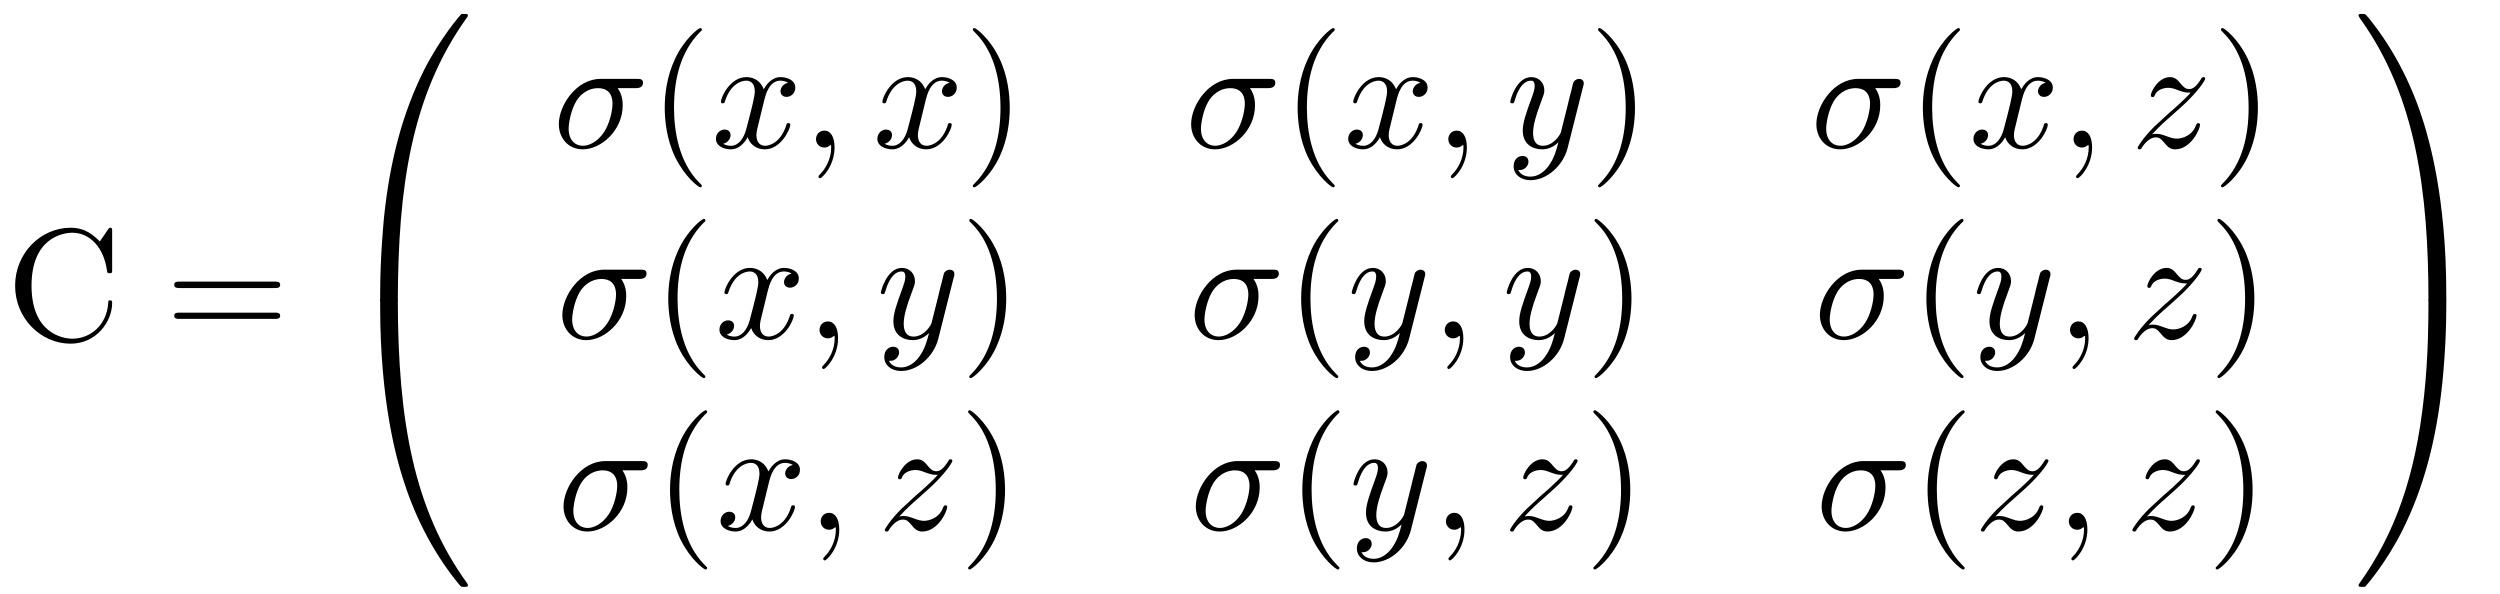 <?xml version="1.0" encoding="UTF-8"?>
<svg xmlns="http://www.w3.org/2000/svg" xmlns:xlink="http://www.w3.org/1999/xlink" width="219pt" height="52pt" viewBox="0 0 219 52" version="1.1">
<defs>
<g>
<symbol overflow="visible" id="glyph0-0">
<path style="stroke:none;" d=""/>
</symbol>
<symbol overflow="visible" id="glyph0-1">
<path style="stroke:none;" d="M 0.781 -4.766 C 0.781 -1.891 3.047 0.312 5.641 0.312 C 7.906 0.312 9.281 -1.625 9.281 -3.25 C 9.281 -3.391 9.281 -3.484 9.094 -3.484 C 8.938 -3.484 8.938 -3.406 8.938 -3.266 C 8.812 -1.266 7.328 -0.125 5.797 -0.125 C 4.953 -0.125 2.219 -0.594 2.219 -4.766 C 2.219 -8.938 4.938 -9.406 5.797 -9.406 C 7.312 -9.406 8.547 -8.141 8.828 -6.094 C 8.859 -5.906 8.859 -5.859 9.062 -5.859 C 9.281 -5.859 9.281 -5.906 9.281 -6.188 L 9.281 -9.5 C 9.281 -9.734 9.281 -9.844 9.125 -9.844 C 9.062 -9.844 9.016 -9.844 8.906 -9.672 L 8.203 -8.641 C 7.688 -9.141 6.984 -9.844 5.641 -9.844 C 3.031 -9.844 0.781 -7.625 0.781 -4.766 Z M 0.781 -4.766 "/>
</symbol>
<symbol overflow="visible" id="glyph0-2">
<path style="stroke:none;" d="M 9.578 -4.562 C 9.797 -4.562 10.062 -4.562 10.062 -4.844 C 10.062 -5.125 9.797 -5.125 9.594 -5.125 L 1.234 -5.125 C 1.047 -5.125 0.781 -5.125 0.781 -4.844 C 0.781 -4.562 1.047 -4.562 1.25 -4.562 Z M 9.594 -1.859 C 9.797 -1.859 10.062 -1.859 10.062 -2.141 C 10.062 -2.406 9.797 -2.406 9.578 -2.406 L 1.25 -2.406 C 1.047 -2.406 0.781 -2.406 0.781 -2.141 C 0.781 -1.859 1.047 -1.859 1.234 -1.859 Z M 9.594 -1.859 "/>
</symbol>
<symbol overflow="visible" id="glyph0-3">
<path style="stroke:none;" d="M 4.625 3.344 C 4.625 3.312 4.625 3.281 4.375 3.047 C 2.641 1.281 2.188 -1.359 2.188 -3.484 C 2.188 -5.922 2.719 -8.344 4.438 -10.094 C 4.625 -10.25 4.625 -10.281 4.625 -10.328 C 4.625 -10.422 4.562 -10.469 4.484 -10.469 C 4.344 -10.469 3.078 -9.516 2.266 -7.75 C 1.547 -6.203 1.375 -4.656 1.375 -3.484 C 1.375 -2.406 1.531 -0.719 2.297 0.859 C 3.141 2.578 4.344 3.484 4.484 3.484 C 4.562 3.484 4.625 3.453 4.625 3.344 Z M 4.625 3.344 "/>
</symbol>
<symbol overflow="visible" id="glyph0-4">
<path style="stroke:none;" d="M 4.031 -3.484 C 4.031 -4.578 3.875 -6.266 3.109 -7.844 C 2.281 -9.562 1.078 -10.469 0.938 -10.469 C 0.844 -10.469 0.797 -10.406 0.797 -10.328 C 0.797 -10.281 0.797 -10.25 1.062 -10 C 2.422 -8.625 3.219 -6.406 3.219 -3.484 C 3.219 -1.109 2.703 1.359 0.984 3.109 C 0.797 3.281 0.797 3.312 0.797 3.344 C 0.797 3.438 0.844 3.484 0.938 3.484 C 1.078 3.484 2.328 2.547 3.156 0.766 C 3.859 -0.766 4.031 -2.312 4.031 -3.484 Z M 4.031 -3.484 "/>
</symbol>
<symbol overflow="visible" id="glyph1-0">
<path style="stroke:none;" d=""/>
</symbol>
<symbol overflow="visible" id="glyph1-1">
<path style="stroke:none;" d="M 5.219 24.703 C 5.531 24.703 5.609 24.703 5.609 24.5 C 5.641 14.719 6.766 6.594 11.656 -0.219 C 11.75 -0.344 11.75 -0.375 11.75 -0.406 C 11.75 -0.547 11.656 -0.547 11.422 -0.547 C 11.203 -0.547 11.172 -0.547 11.156 -0.516 C 11.094 -0.469 9.328 1.562 7.906 4.375 C 6.062 8.047 4.906 12.281 4.391 17.359 C 4.359 17.797 4.062 20.688 4.062 24 L 4.062 24.547 C 4.078 24.703 4.156 24.703 4.453 24.703 Z M 5.219 24.703 "/>
</symbol>
<symbol overflow="visible" id="glyph1-2">
<path style="stroke:none;" d="M 4.453 -0.703 C 4.156 -0.703 4.078 -0.703 4.062 -0.547 L 4.062 0 C 4.062 8.531 5.578 13.516 6.016 14.938 C 6.969 18.031 8.516 21.297 10.844 24.172 C 11.047 24.422 11.109 24.484 11.156 24.516 C 11.188 24.531 11.203 24.547 11.422 24.547 C 11.656 24.547 11.75 24.547 11.75 24.406 C 11.75 24.375 11.75 24.344 11.672 24.219 C 7.016 17.781 5.625 10.016 5.609 -0.5 C 5.609 -0.703 5.531 -0.703 5.219 -0.703 Z M 4.453 -0.703 "/>
</symbol>
<symbol overflow="visible" id="glyph1-3">
<path style="stroke:none;" d="M 8.141 24 C 8.141 15.469 6.609 10.484 6.188 9.062 C 5.234 5.969 3.688 2.703 1.359 -0.172 C 1.141 -0.422 1.094 -0.484 1.031 -0.516 C 1 -0.531 0.984 -0.547 0.766 -0.547 C 0.562 -0.547 0.453 -0.547 0.453 -0.406 C 0.453 -0.375 0.453 -0.344 0.625 -0.094 C 5.484 6.688 6.578 15.062 6.578 24.5 C 6.578 24.703 6.672 24.703 6.984 24.703 L 7.75 24.703 C 8.031 24.703 8.125 24.703 8.141 24.547 Z M 8.141 24 "/>
</symbol>
<symbol overflow="visible" id="glyph1-4">
<path style="stroke:none;" d="M 8.141 -0.547 C 8.125 -0.703 8.031 -0.703 7.75 -0.703 L 6.984 -0.703 C 6.672 -0.703 6.578 -0.703 6.578 -0.5 C 6.578 0.938 6.578 4.25 6.203 7.734 C 5.453 14.938 3.594 19.938 0.547 24.219 C 0.453 24.344 0.453 24.375 0.453 24.406 C 0.453 24.547 0.562 24.547 0.766 24.547 C 0.984 24.547 1.016 24.547 1.047 24.516 C 1.109 24.469 2.875 22.438 4.281 19.625 C 6.125 15.953 7.281 11.719 7.797 6.641 C 7.844 6.203 8.141 3.312 8.141 0 Z M 8.141 -0.547 "/>
</symbol>
<symbol overflow="visible" id="glyph2-0">
<path style="stroke:none;" d=""/>
</symbol>
<symbol overflow="visible" id="glyph2-1">
<path style="stroke:none;" d="M 7.234 -5.203 C 7.406 -5.203 7.906 -5.203 7.906 -5.672 C 7.906 -6.016 7.625 -6.016 7.375 -6.016 L 4.188 -6.016 C 2.078 -6.016 0.531 -3.719 0.531 -2.047 C 0.531 -0.828 1.359 0.156 2.625 0.156 C 4.266 0.156 6.125 -1.531 6.125 -3.688 C 6.125 -3.922 6.125 -4.594 5.688 -5.203 Z M 2.641 -0.156 C 1.953 -0.156 1.391 -0.656 1.391 -1.656 C 1.391 -2.078 1.562 -3.219 2.047 -4.047 C 2.641 -5.016 3.469 -5.203 3.953 -5.203 C 5.125 -5.203 5.234 -4.281 5.234 -3.844 C 5.234 -3.188 4.953 -2.047 4.484 -1.344 C 3.938 -0.516 3.188 -0.156 2.641 -0.156 Z M 2.641 -0.156 "/>
</symbol>
<symbol overflow="visible" id="glyph2-2">
<path style="stroke:none;" d="M 4.656 -4.219 C 4.75 -4.578 5.062 -5.859 6.047 -5.859 C 6.109 -5.859 6.453 -5.859 6.734 -5.672 C 6.344 -5.609 6.062 -5.266 6.062 -4.922 C 6.062 -4.703 6.219 -4.438 6.594 -4.438 C 6.906 -4.438 7.359 -4.688 7.359 -5.25 C 7.359 -5.969 6.531 -6.172 6.062 -6.172 C 5.25 -6.172 4.766 -5.422 4.594 -5.109 C 4.234 -6.031 3.484 -6.172 3.078 -6.172 C 1.625 -6.172 0.844 -4.375 0.844 -4.016 C 0.844 -3.875 0.984 -3.875 1 -3.875 C 1.109 -3.875 1.156 -3.906 1.188 -4.031 C 1.656 -5.516 2.578 -5.859 3.062 -5.859 C 3.328 -5.859 3.812 -5.734 3.812 -4.922 C 3.812 -4.5 3.578 -3.562 3.062 -1.609 C 2.828 -0.734 2.344 -0.156 1.734 -0.156 C 1.641 -0.156 1.328 -0.156 1.031 -0.328 C 1.375 -0.406 1.688 -0.703 1.688 -1.094 C 1.688 -1.469 1.375 -1.578 1.172 -1.578 C 0.75 -1.578 0.406 -1.219 0.406 -0.766 C 0.406 -0.125 1.109 0.156 1.719 0.156 C 2.641 0.156 3.141 -0.828 3.188 -0.906 C 3.344 -0.391 3.844 0.156 4.688 0.156 C 6.125 0.156 6.922 -1.641 6.922 -2 C 6.922 -2.141 6.797 -2.141 6.75 -2.141 C 6.625 -2.141 6.594 -2.078 6.578 -1.984 C 6.109 -0.484 5.156 -0.156 4.719 -0.156 C 4.172 -0.156 3.953 -0.594 3.953 -1.078 C 3.953 -1.375 4.031 -1.688 4.188 -2.297 Z M 4.656 -4.219 "/>
</symbol>
<symbol overflow="visible" id="glyph2-3">
<path style="stroke:none;" d="M 2.828 -0.016 C 2.828 -0.938 2.484 -1.484 1.938 -1.484 C 1.484 -1.484 1.203 -1.125 1.203 -0.734 C 1.203 -0.359 1.484 0 1.938 0 C 2.109 0 2.281 -0.062 2.422 -0.188 C 2.469 -0.203 2.484 -0.219 2.5 -0.219 C 2.516 -0.219 2.531 -0.203 2.531 -0.016 C 2.531 1.016 2.031 1.859 1.578 2.312 C 1.422 2.469 1.422 2.5 1.422 2.547 C 1.422 2.641 1.5 2.688 1.562 2.688 C 1.719 2.688 2.828 1.625 2.828 -0.016 Z M 2.828 -0.016 "/>
</symbol>
<symbol overflow="visible" id="glyph2-4">
<path style="stroke:none;" d="M 6.781 -5.312 C 6.844 -5.516 6.844 -5.547 6.844 -5.641 C 6.844 -5.891 6.641 -6.016 6.438 -6.016 C 6.297 -6.016 6.062 -5.938 5.938 -5.719 C 5.922 -5.656 5.797 -5.219 5.75 -4.969 C 5.656 -4.609 5.547 -4.234 5.469 -3.844 L 4.844 -1.344 C 4.781 -1.125 4.188 -0.156 3.266 -0.156 C 2.547 -0.156 2.406 -0.766 2.406 -1.281 C 2.406 -1.922 2.641 -2.797 3.109 -4.016 C 3.328 -4.594 3.391 -4.75 3.391 -5.016 C 3.391 -5.656 2.938 -6.172 2.25 -6.172 C 0.922 -6.172 0.406 -4.141 0.406 -4.016 C 0.406 -3.875 0.547 -3.875 0.578 -3.875 C 0.719 -3.875 0.719 -3.906 0.797 -4.125 C 1.172 -5.438 1.734 -5.859 2.203 -5.859 C 2.312 -5.859 2.547 -5.859 2.547 -5.406 C 2.547 -5.062 2.406 -4.703 2.312 -4.438 C 1.766 -2.953 1.5 -2.156 1.5 -1.5 C 1.5 -0.266 2.391 0.156 3.203 0.156 C 3.75 0.156 4.234 -0.078 4.625 -0.469 C 4.438 0.25 4.266 0.938 3.719 1.672 C 3.344 2.156 2.812 2.547 2.172 2.547 C 1.984 2.547 1.359 2.516 1.109 1.969 C 1.344 1.969 1.516 1.969 1.719 1.797 C 1.859 1.672 2 1.5 2 1.234 C 2 0.797 1.625 0.734 1.484 0.734 C 1.156 0.734 0.703 0.969 0.703 1.641 C 0.703 2.344 1.312 2.859 2.172 2.859 C 3.609 2.859 5.047 1.594 5.438 0.016 Z M 6.781 -5.312 "/>
</symbol>
<symbol overflow="visible" id="glyph2-5">
<path style="stroke:none;" d="M 1.859 -1.156 C 2.609 -1.969 3.016 -2.312 3.516 -2.75 C 3.516 -2.766 4.375 -3.5 4.891 -4 C 6.203 -5.297 6.516 -5.969 6.516 -6.031 C 6.516 -6.172 6.391 -6.172 6.359 -6.172 C 6.266 -6.172 6.219 -6.141 6.156 -6.016 C 5.734 -5.344 5.438 -5.125 5.109 -5.125 C 4.766 -5.125 4.609 -5.328 4.391 -5.562 C 4.125 -5.891 3.891 -6.172 3.438 -6.172 C 2.391 -6.172 1.75 -4.875 1.75 -4.578 C 1.75 -4.5 1.781 -4.422 1.906 -4.422 C 2.031 -4.422 2.062 -4.5 2.094 -4.578 C 2.359 -5.219 3.172 -5.234 3.281 -5.234 C 3.578 -5.234 3.844 -5.141 4.156 -5.016 C 4.719 -4.812 4.875 -4.812 5.234 -4.812 C 4.734 -4.219 3.562 -3.203 3.297 -2.984 L 2.031 -1.812 C 1.094 -0.875 0.594 -0.078 0.594 0.016 C 0.594 0.156 0.734 0.156 0.766 0.156 C 0.875 0.156 0.906 0.125 0.984 -0.031 C 1.312 -0.516 1.734 -0.891 2.172 -0.891 C 2.5 -0.891 2.641 -0.766 2.984 -0.359 C 3.219 -0.062 3.469 0.156 3.875 0.156 C 5.266 0.156 6.062 -1.625 6.062 -2 C 6.062 -2.062 6.016 -2.141 5.906 -2.141 C 5.781 -2.141 5.75 -2.047 5.703 -1.953 C 5.391 -1.047 4.5 -0.781 4.031 -0.781 C 3.75 -0.781 3.5 -0.859 3.203 -0.969 C 2.734 -1.141 2.531 -1.203 2.234 -1.203 C 2.203 -1.203 1.984 -1.203 1.859 -1.156 Z M 1.859 -1.156 "/>
</symbol>
</g>
</defs>
<g id="surface1">
<g style="fill:rgb(0%,0%,0%);fill-opacity:1;">
  <use xlink:href="#glyph0-1" x="0.543" y="29.794"/>
</g>
<g style="fill:rgb(0%,0%,0%);fill-opacity:1;">
  <use xlink:href="#glyph0-2" x="14.48" y="29.794"/>
</g>
<g style="fill:rgb(0%,0%,0%);fill-opacity:1;">
  <use xlink:href="#glyph1-1" x="29.24" y="1.766"/>
</g>
<g style="fill:rgb(0%,0%,0%);fill-opacity:1;">
  <use xlink:href="#glyph1-2" x="29.24" y="26.863"/>
</g>
<g style="fill:rgb(0%,0%,0%);fill-opacity:1;">
  <use xlink:href="#glyph2-1" x="48.423" y="12.926"/>
</g>
<g style="fill:rgb(0%,0%,0%);fill-opacity:1;">
  <use xlink:href="#glyph0-3" x="56.857" y="12.926"/>
</g>
<g style="fill:rgb(0%,0%,0%);fill-opacity:1;">
  <use xlink:href="#glyph2-2" x="62.309" y="12.926"/>
</g>
<g style="fill:rgb(0%,0%,0%);fill-opacity:1;">
  <use xlink:href="#glyph2-3" x="70.28" y="12.926"/>
</g>
<g style="fill:rgb(0%,0%,0%);fill-opacity:1;">
  <use xlink:href="#glyph2-2" x="76.452" y="12.926"/>
</g>
<g style="fill:rgb(0%,0%,0%);fill-opacity:1;">
  <use xlink:href="#glyph0-4" x="84.423" y="12.926"/>
</g>
<g style="fill:rgb(0%,0%,0%);fill-opacity:1;">
  <use xlink:href="#glyph2-1" x="103.812" y="12.926"/>
</g>
<g style="fill:rgb(0%,0%,0%);fill-opacity:1;">
  <use xlink:href="#glyph0-3" x="112.297" y="12.926"/>
</g>
<g style="fill:rgb(0%,0%,0%);fill-opacity:1;">
  <use xlink:href="#glyph2-2" x="117.697" y="12.926"/>
</g>
<g style="fill:rgb(0%,0%,0%);fill-opacity:1;">
  <use xlink:href="#glyph2-3" x="125.669" y="12.926"/>
</g>
<g style="fill:rgb(0%,0%,0%);fill-opacity:1;">
  <use xlink:href="#glyph2-4" x="131.892" y="12.926"/>
</g>
<g style="fill:rgb(0%,0%,0%);fill-opacity:1;">
  <use xlink:href="#glyph0-4" x="139.194" y="12.926"/>
</g>
<g style="fill:rgb(0%,0%,0%);fill-opacity:1;">
  <use xlink:href="#glyph2-1" x="158.583" y="12.926"/>
</g>
<g style="fill:rgb(0%,0%,0%);fill-opacity:1;">
  <use xlink:href="#glyph0-3" x="167.068" y="12.926"/>
</g>
<g style="fill:rgb(0%,0%,0%);fill-opacity:1;">
  <use xlink:href="#glyph2-2" x="172.468" y="12.926"/>
</g>
<g style="fill:rgb(0%,0%,0%);fill-opacity:1;">
  <use xlink:href="#glyph2-3" x="180.44" y="12.926"/>
</g>
<g style="fill:rgb(0%,0%,0%);fill-opacity:1;">
  <use xlink:href="#glyph2-5" x="186.663" y="12.926"/>
</g>
<g style="fill:rgb(0%,0%,0%);fill-opacity:1;">
  <use xlink:href="#glyph0-4" x="193.76" y="12.926"/>
</g>
<g style="fill:rgb(0%,0%,0%);fill-opacity:1;">
  <use xlink:href="#glyph2-1" x="48.731" y="29.64"/>
</g>
<g style="fill:rgb(0%,0%,0%);fill-opacity:1;">
  <use xlink:href="#glyph0-3" x="57.165" y="29.64"/>
</g>
<g style="fill:rgb(0%,0%,0%);fill-opacity:1;">
  <use xlink:href="#glyph2-2" x="62.617" y="29.64"/>
</g>
<g style="fill:rgb(0%,0%,0%);fill-opacity:1;">
  <use xlink:href="#glyph2-3" x="70.588" y="29.64"/>
</g>
<g style="fill:rgb(0%,0%,0%);fill-opacity:1;">
  <use xlink:href="#glyph2-4" x="76.76" y="29.64"/>
</g>
<g style="fill:rgb(0%,0%,0%);fill-opacity:1;">
  <use xlink:href="#glyph0-4" x="84.114" y="29.64"/>
</g>
<g style="fill:rgb(0%,0%,0%);fill-opacity:1;">
  <use xlink:href="#glyph2-1" x="104.12" y="29.64"/>
</g>
<g style="fill:rgb(0%,0%,0%);fill-opacity:1;">
  <use xlink:href="#glyph0-3" x="112.606" y="29.64"/>
</g>
<g style="fill:rgb(0%,0%,0%);fill-opacity:1;">
  <use xlink:href="#glyph2-4" x="118.006" y="29.64"/>
</g>
<g style="fill:rgb(0%,0%,0%);fill-opacity:1;">
  <use xlink:href="#glyph2-3" x="125.36" y="29.64"/>
</g>
<g style="fill:rgb(0%,0%,0%);fill-opacity:1;">
  <use xlink:href="#glyph2-4" x="131.583" y="29.64"/>
</g>
<g style="fill:rgb(0%,0%,0%);fill-opacity:1;">
  <use xlink:href="#glyph0-4" x="138.886" y="29.64"/>
</g>
<g style="fill:rgb(0%,0%,0%);fill-opacity:1;">
  <use xlink:href="#glyph2-1" x="158.892" y="29.64"/>
</g>
<g style="fill:rgb(0%,0%,0%);fill-opacity:1;">
  <use xlink:href="#glyph0-3" x="167.377" y="29.64"/>
</g>
<g style="fill:rgb(0%,0%,0%);fill-opacity:1;">
  <use xlink:href="#glyph2-4" x="172.777" y="29.64"/>
</g>
<g style="fill:rgb(0%,0%,0%);fill-opacity:1;">
  <use xlink:href="#glyph2-3" x="180.131" y="29.64"/>
</g>
<g style="fill:rgb(0%,0%,0%);fill-opacity:1;">
  <use xlink:href="#glyph2-5" x="186.354" y="29.64"/>
</g>
<g style="fill:rgb(0%,0%,0%);fill-opacity:1;">
  <use xlink:href="#glyph0-4" x="193.452" y="29.64"/>
</g>
<g style="fill:rgb(0%,0%,0%);fill-opacity:1;">
  <use xlink:href="#glyph2-1" x="48.834" y="46.406"/>
</g>
<g style="fill:rgb(0%,0%,0%);fill-opacity:1;">
  <use xlink:href="#glyph0-3" x="57.319" y="46.406"/>
</g>
<g style="fill:rgb(0%,0%,0%);fill-opacity:1;">
  <use xlink:href="#glyph2-2" x="62.719" y="46.406"/>
</g>
<g style="fill:rgb(0%,0%,0%);fill-opacity:1;">
  <use xlink:href="#glyph2-3" x="70.691" y="46.406"/>
</g>
<g style="fill:rgb(0%,0%,0%);fill-opacity:1;">
  <use xlink:href="#glyph2-5" x="76.913" y="46.406"/>
</g>
<g style="fill:rgb(0%,0%,0%);fill-opacity:1;">
  <use xlink:href="#glyph0-4" x="84.011" y="46.406"/>
</g>
<g style="fill:rgb(0%,0%,0%);fill-opacity:1;">
  <use xlink:href="#glyph2-1" x="104.222" y="46.406"/>
</g>
<g style="fill:rgb(0%,0%,0%);fill-opacity:1;">
  <use xlink:href="#glyph0-3" x="112.708" y="46.406"/>
</g>
<g style="fill:rgb(0%,0%,0%);fill-opacity:1;">
  <use xlink:href="#glyph2-4" x="118.159" y="46.406"/>
</g>
<g style="fill:rgb(0%,0%,0%);fill-opacity:1;">
  <use xlink:href="#glyph2-3" x="125.462" y="46.406"/>
</g>
<g style="fill:rgb(0%,0%,0%);fill-opacity:1;">
  <use xlink:href="#glyph2-5" x="131.685" y="46.406"/>
</g>
<g style="fill:rgb(0%,0%,0%);fill-opacity:1;">
  <use xlink:href="#glyph0-4" x="138.782" y="46.406"/>
</g>
<g style="fill:rgb(0%,0%,0%);fill-opacity:1;">
  <use xlink:href="#glyph2-1" x="159.045" y="46.406"/>
</g>
<g style="fill:rgb(0%,0%,0%);fill-opacity:1;">
  <use xlink:href="#glyph0-3" x="167.479" y="46.406"/>
</g>
<g style="fill:rgb(0%,0%,0%);fill-opacity:1;">
  <use xlink:href="#glyph2-5" x="172.931" y="46.406"/>
</g>
<g style="fill:rgb(0%,0%,0%);fill-opacity:1;">
  <use xlink:href="#glyph2-3" x="180.028" y="46.406"/>
</g>
<g style="fill:rgb(0%,0%,0%);fill-opacity:1;">
  <use xlink:href="#glyph2-5" x="186.2" y="46.406"/>
</g>
<g style="fill:rgb(0%,0%,0%);fill-opacity:1;">
  <use xlink:href="#glyph0-4" x="193.297" y="46.406"/>
</g>
<g style="fill:rgb(0%,0%,0%);fill-opacity:1;">
  <use xlink:href="#glyph1-3" x="206.154" y="1.766"/>
</g>
<g style="fill:rgb(0%,0%,0%);fill-opacity:1;">
  <use xlink:href="#glyph1-4" x="206.154" y="26.863"/>
</g>
</g>
</svg>
